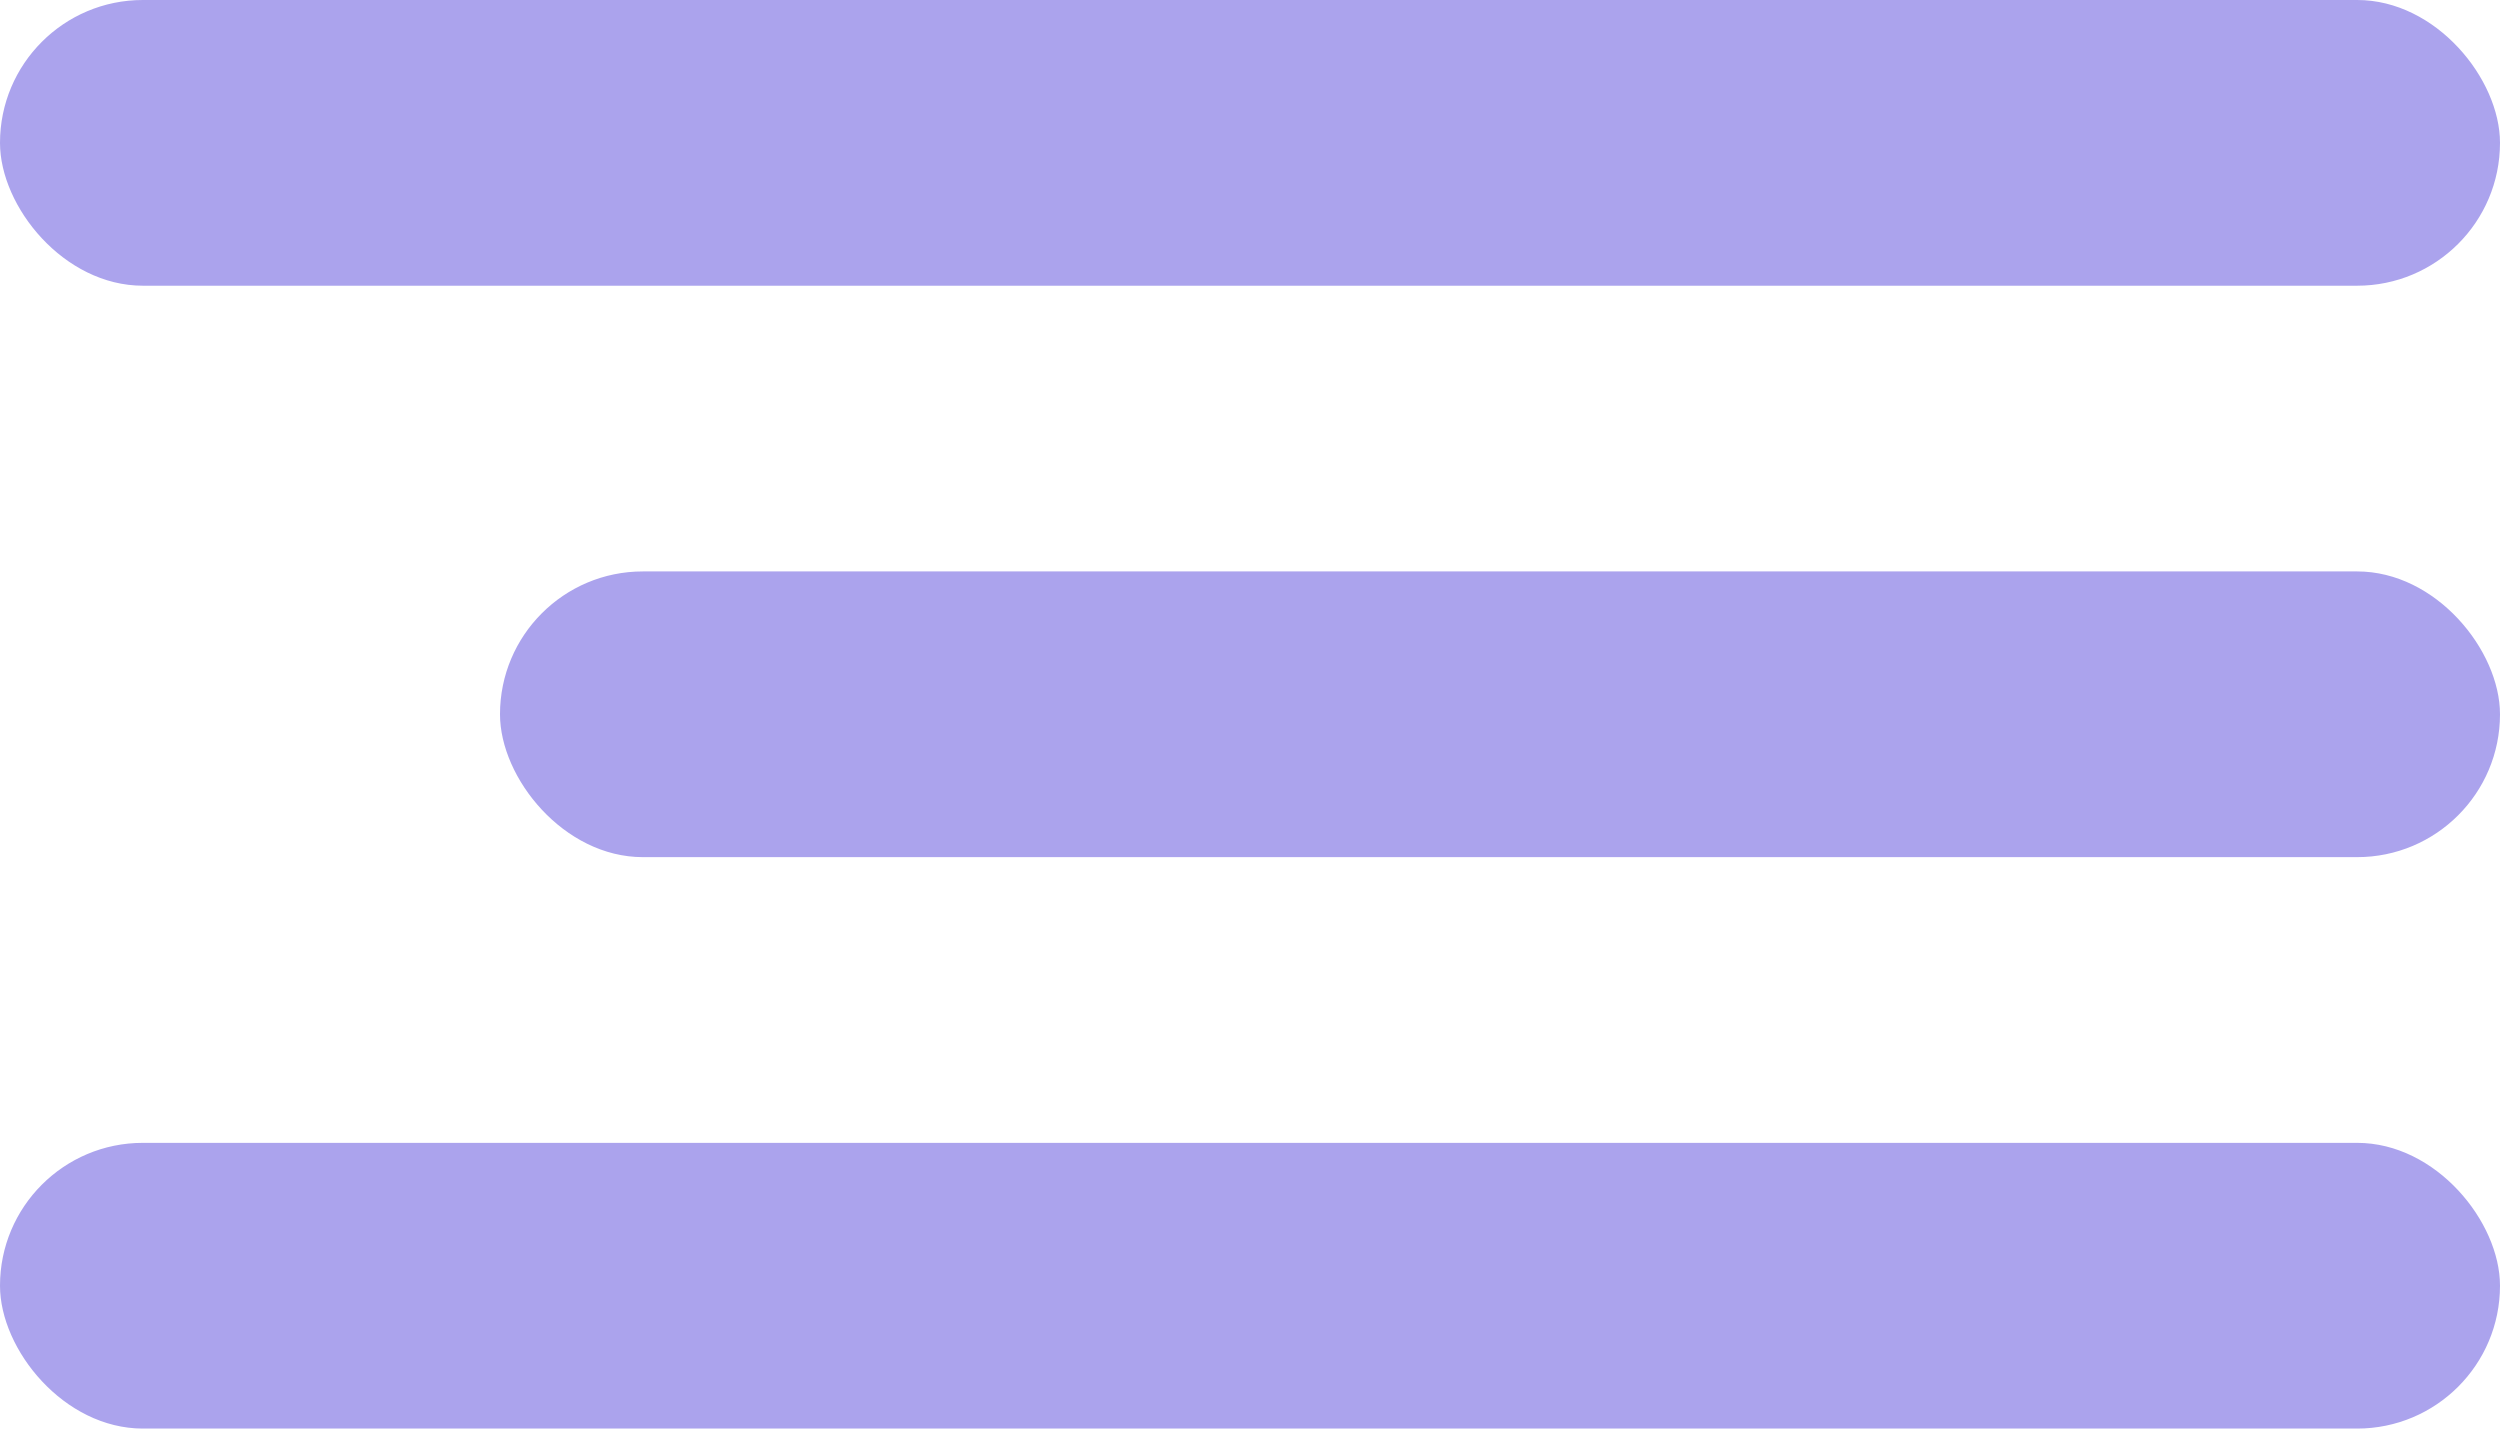 <?xml version="1.0" encoding="UTF-8"?> <svg xmlns="http://www.w3.org/2000/svg" width="35" height="20" viewBox="0 0 35 20" fill="none"> <rect width="35" height="4" rx="2" fill="#ABA3ED"></rect> <rect x="7" y="8" width="28" height="4" rx="2" fill="#ABA3ED"></rect> <rect y="16" width="35" height="4" rx="2" fill="#ABA3ED"></rect> </svg> 